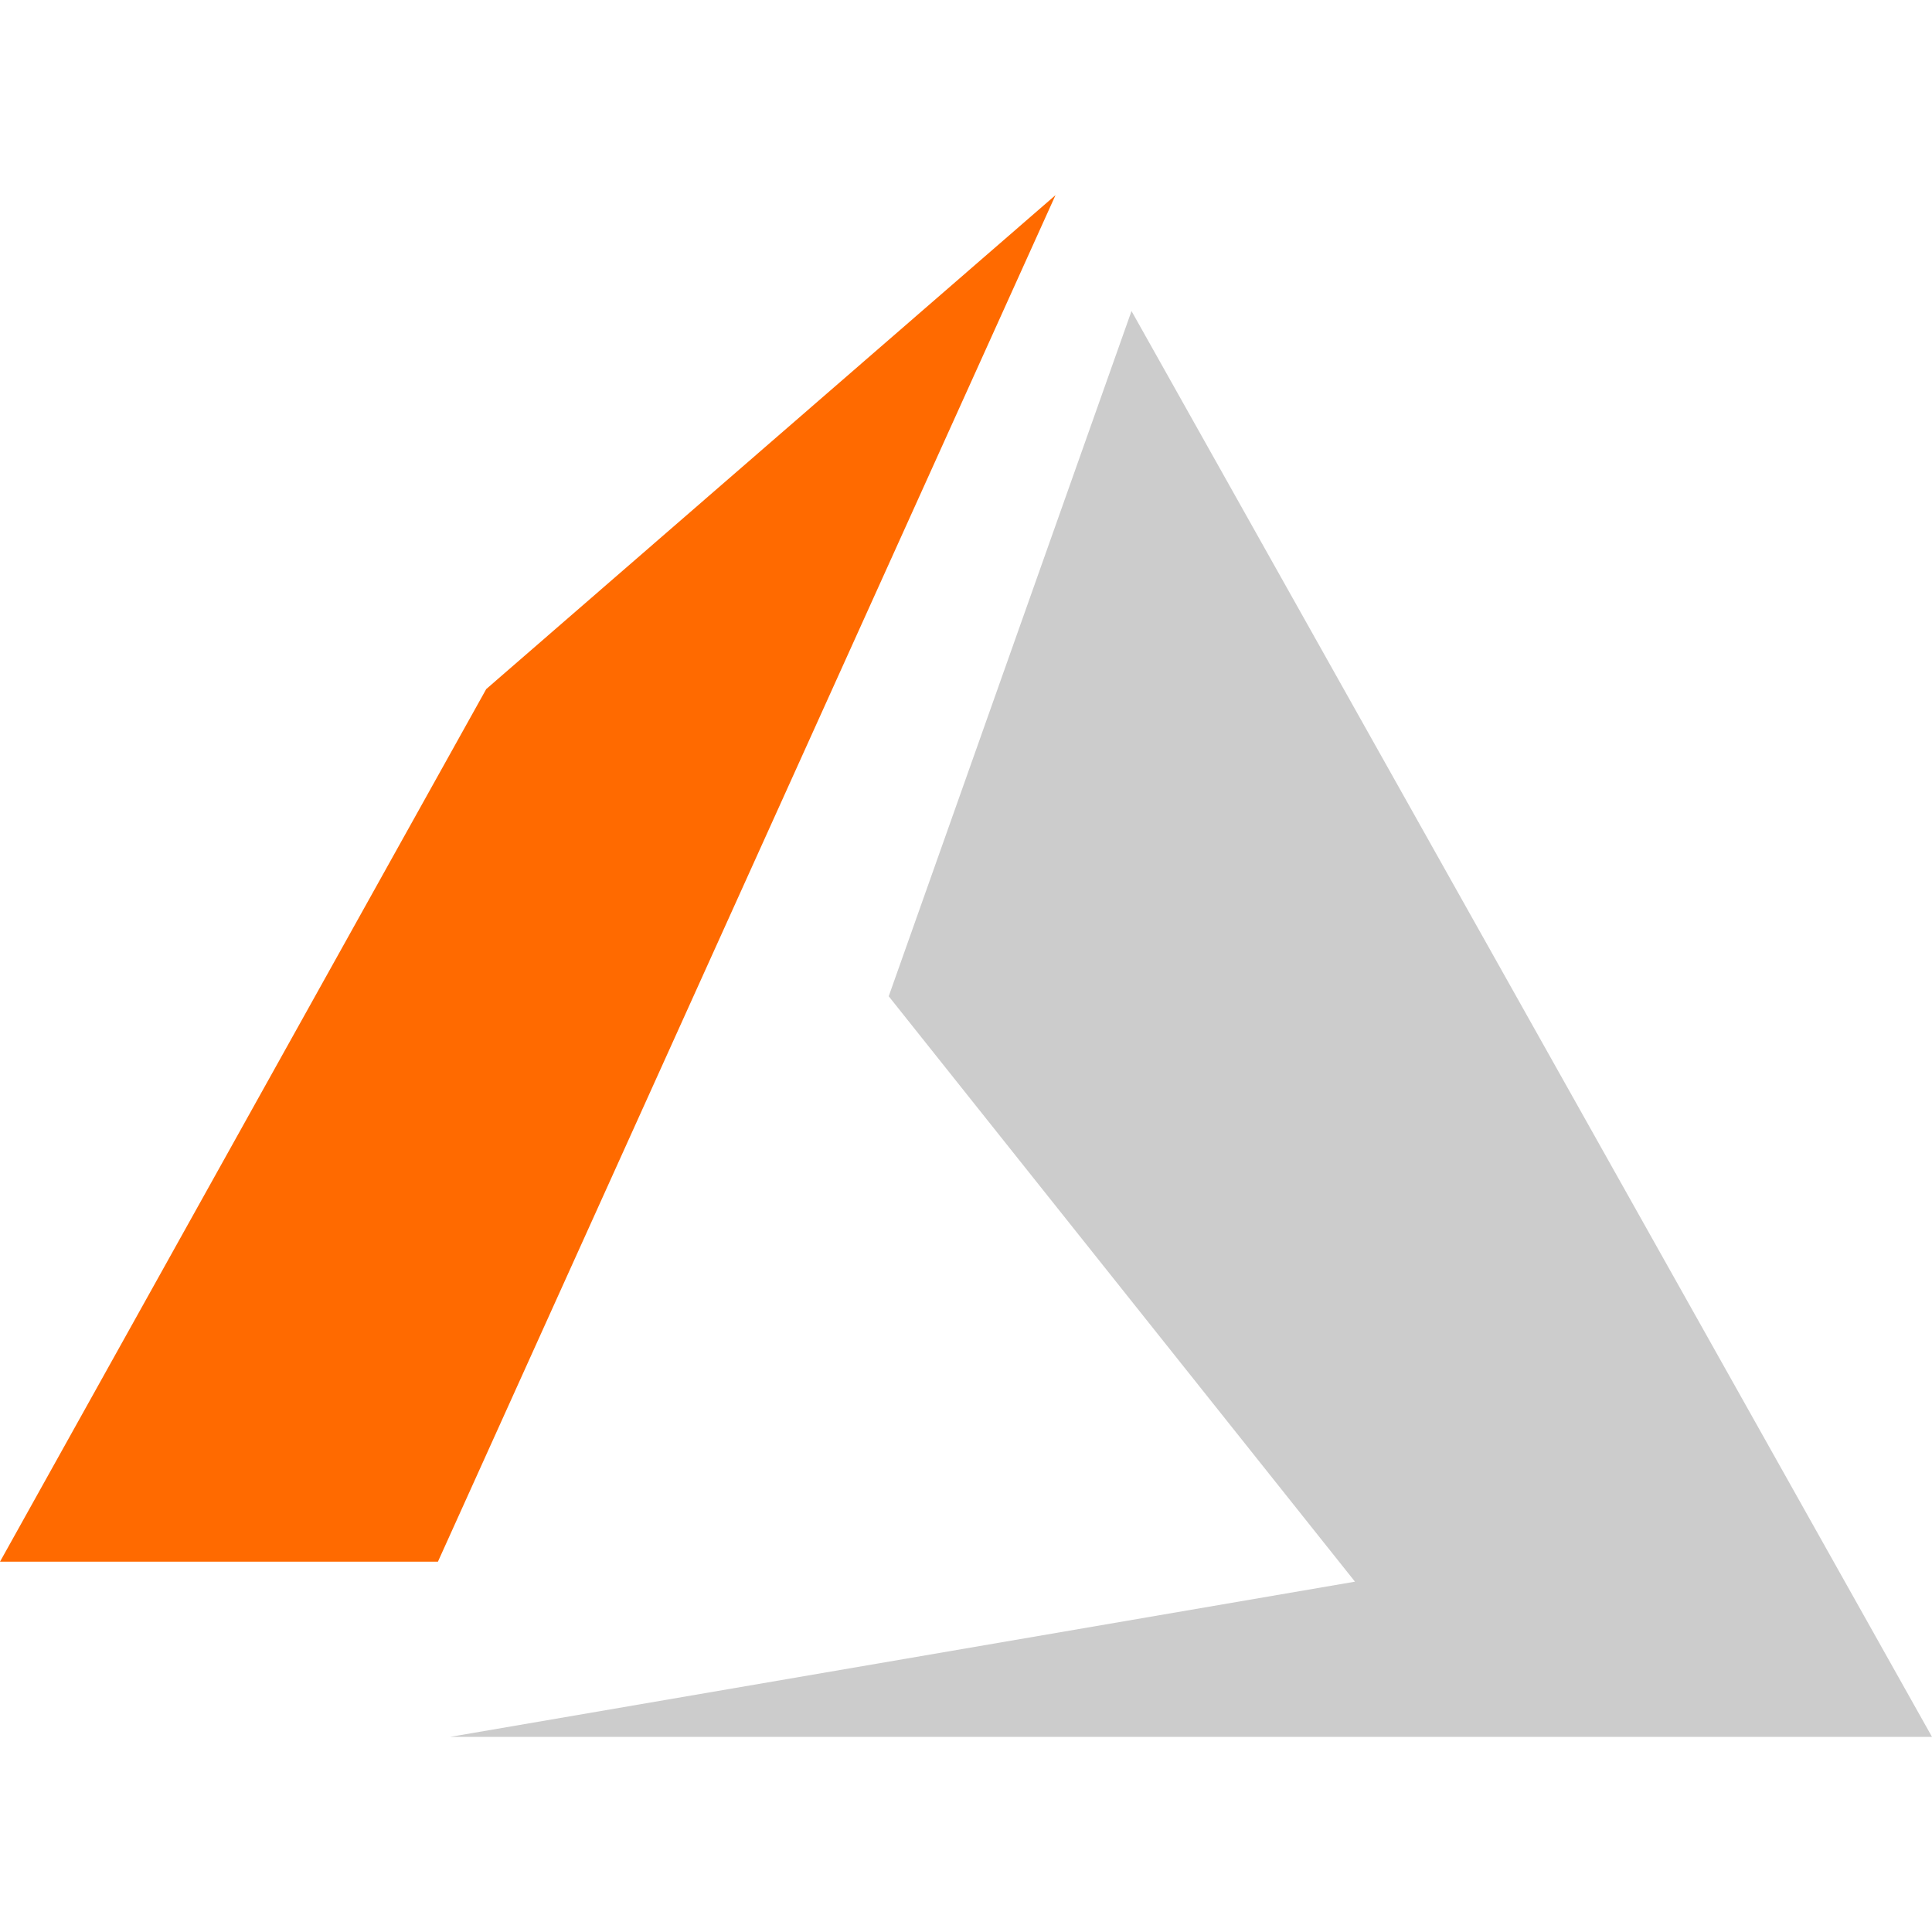 <?xml version="1.0" encoding="utf-8"?>
<!-- Generator: Adobe Illustrator 23.0.1, SVG Export Plug-In . SVG Version: 6.00 Build 0)  -->
<svg version="1.1" id="Layer_1" xmlns="http://www.w3.org/2000/svg" xmlns:xlink="http://www.w3.org/1999/xlink" x="0px" y="0px"
	 viewBox="0 0 300 300" style="enable-background:new 0 0 300 300;" xml:space="preserve">
<style type="text/css">
	.st0{fill:#CCCCCC;}
	.st1{fill:#FF6A00;}
</style>
<title>logo</title>
<path class="st0" d="M175.7,48.3l-37.7,106.4l72.4,90.9L69.9,269.7H300L175.7,48.3z"/>
<polygon class="st1" points="163.9,30.3 75.5,107 0,242.5 68,242.5 "/>
</svg>
